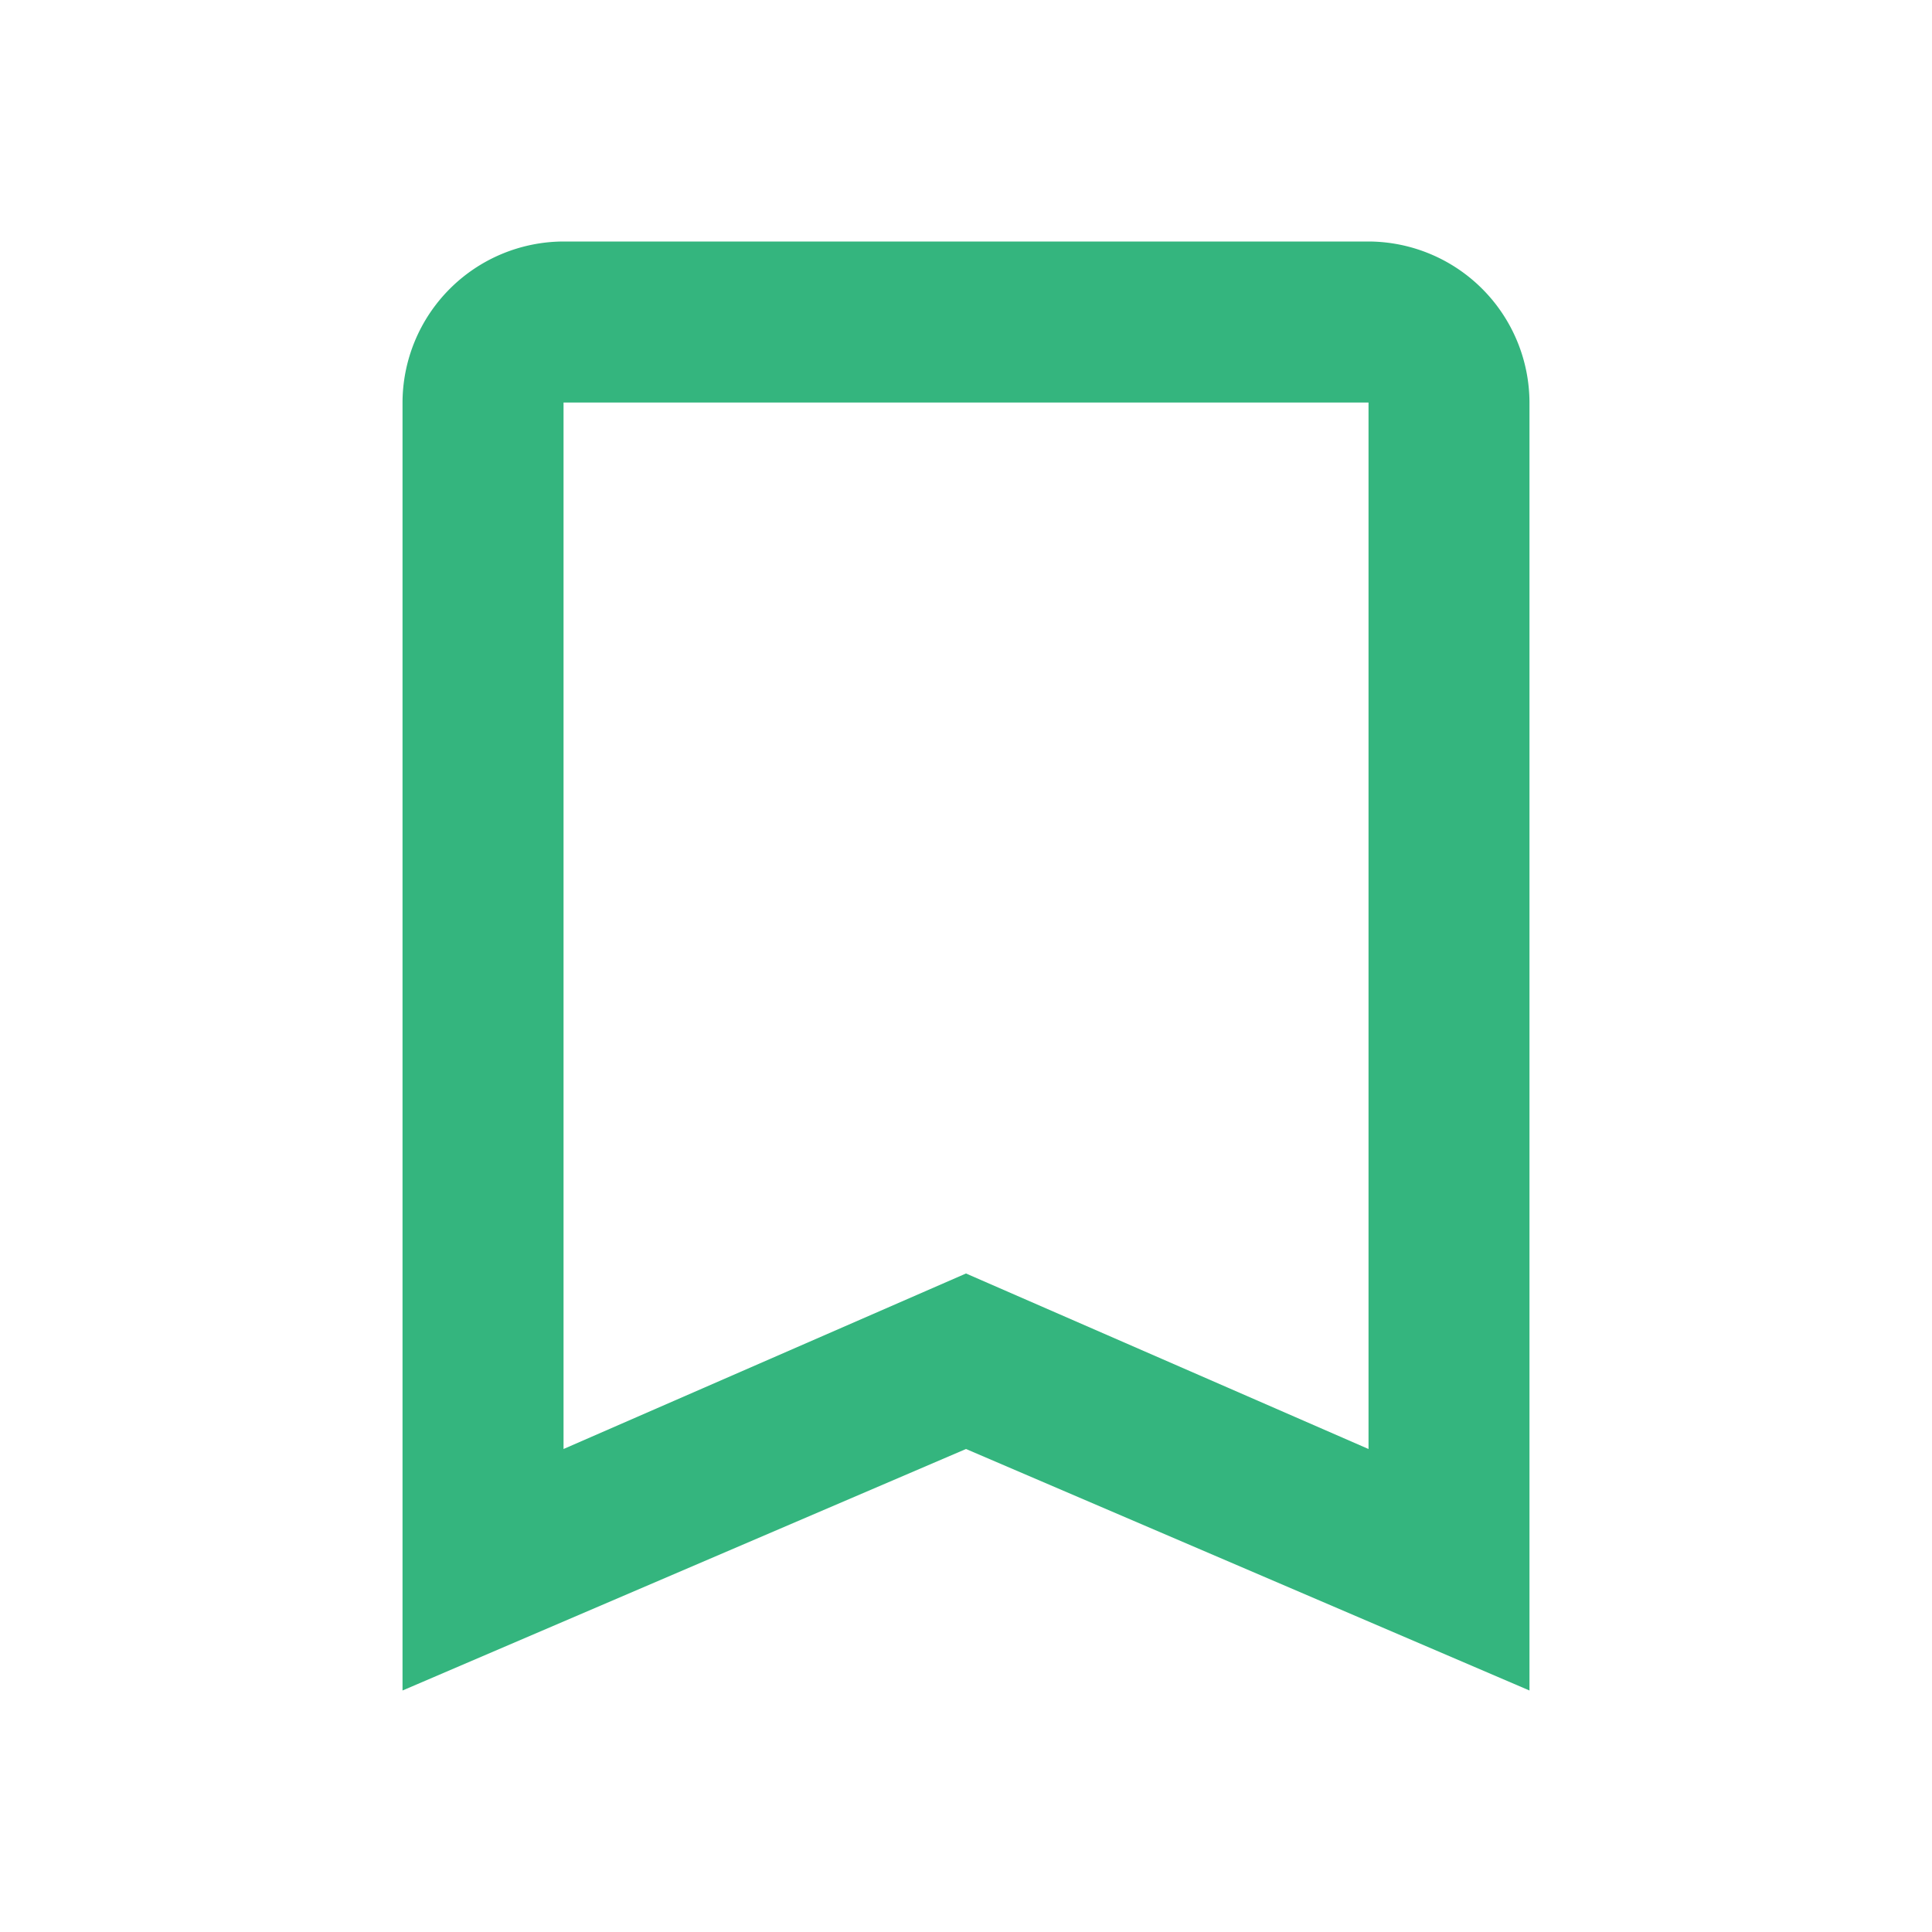 <?xml version="1.0" encoding="utf-8"?>
<svg xmlns="http://www.w3.org/2000/svg" width="32" height="32" viewBox="0 0 32 32">
  <defs>
    <style>.a{fill:none;}.b{fill:#34b57e;}</style>
  </defs>
  <path class="a" d="M0,0H32V32H0Z"/>
  <path class="b" d="M21,3H7.667A2.675,2.675,0,0,0,5,5.667V27l9.333-4,9.333,4V5.667A2.675,2.675,0,0,0,21,3Zm0,20-6.667-2.907L7.667,23V5.667H21Z" transform="translate(1.667 1)"/>
</svg>
